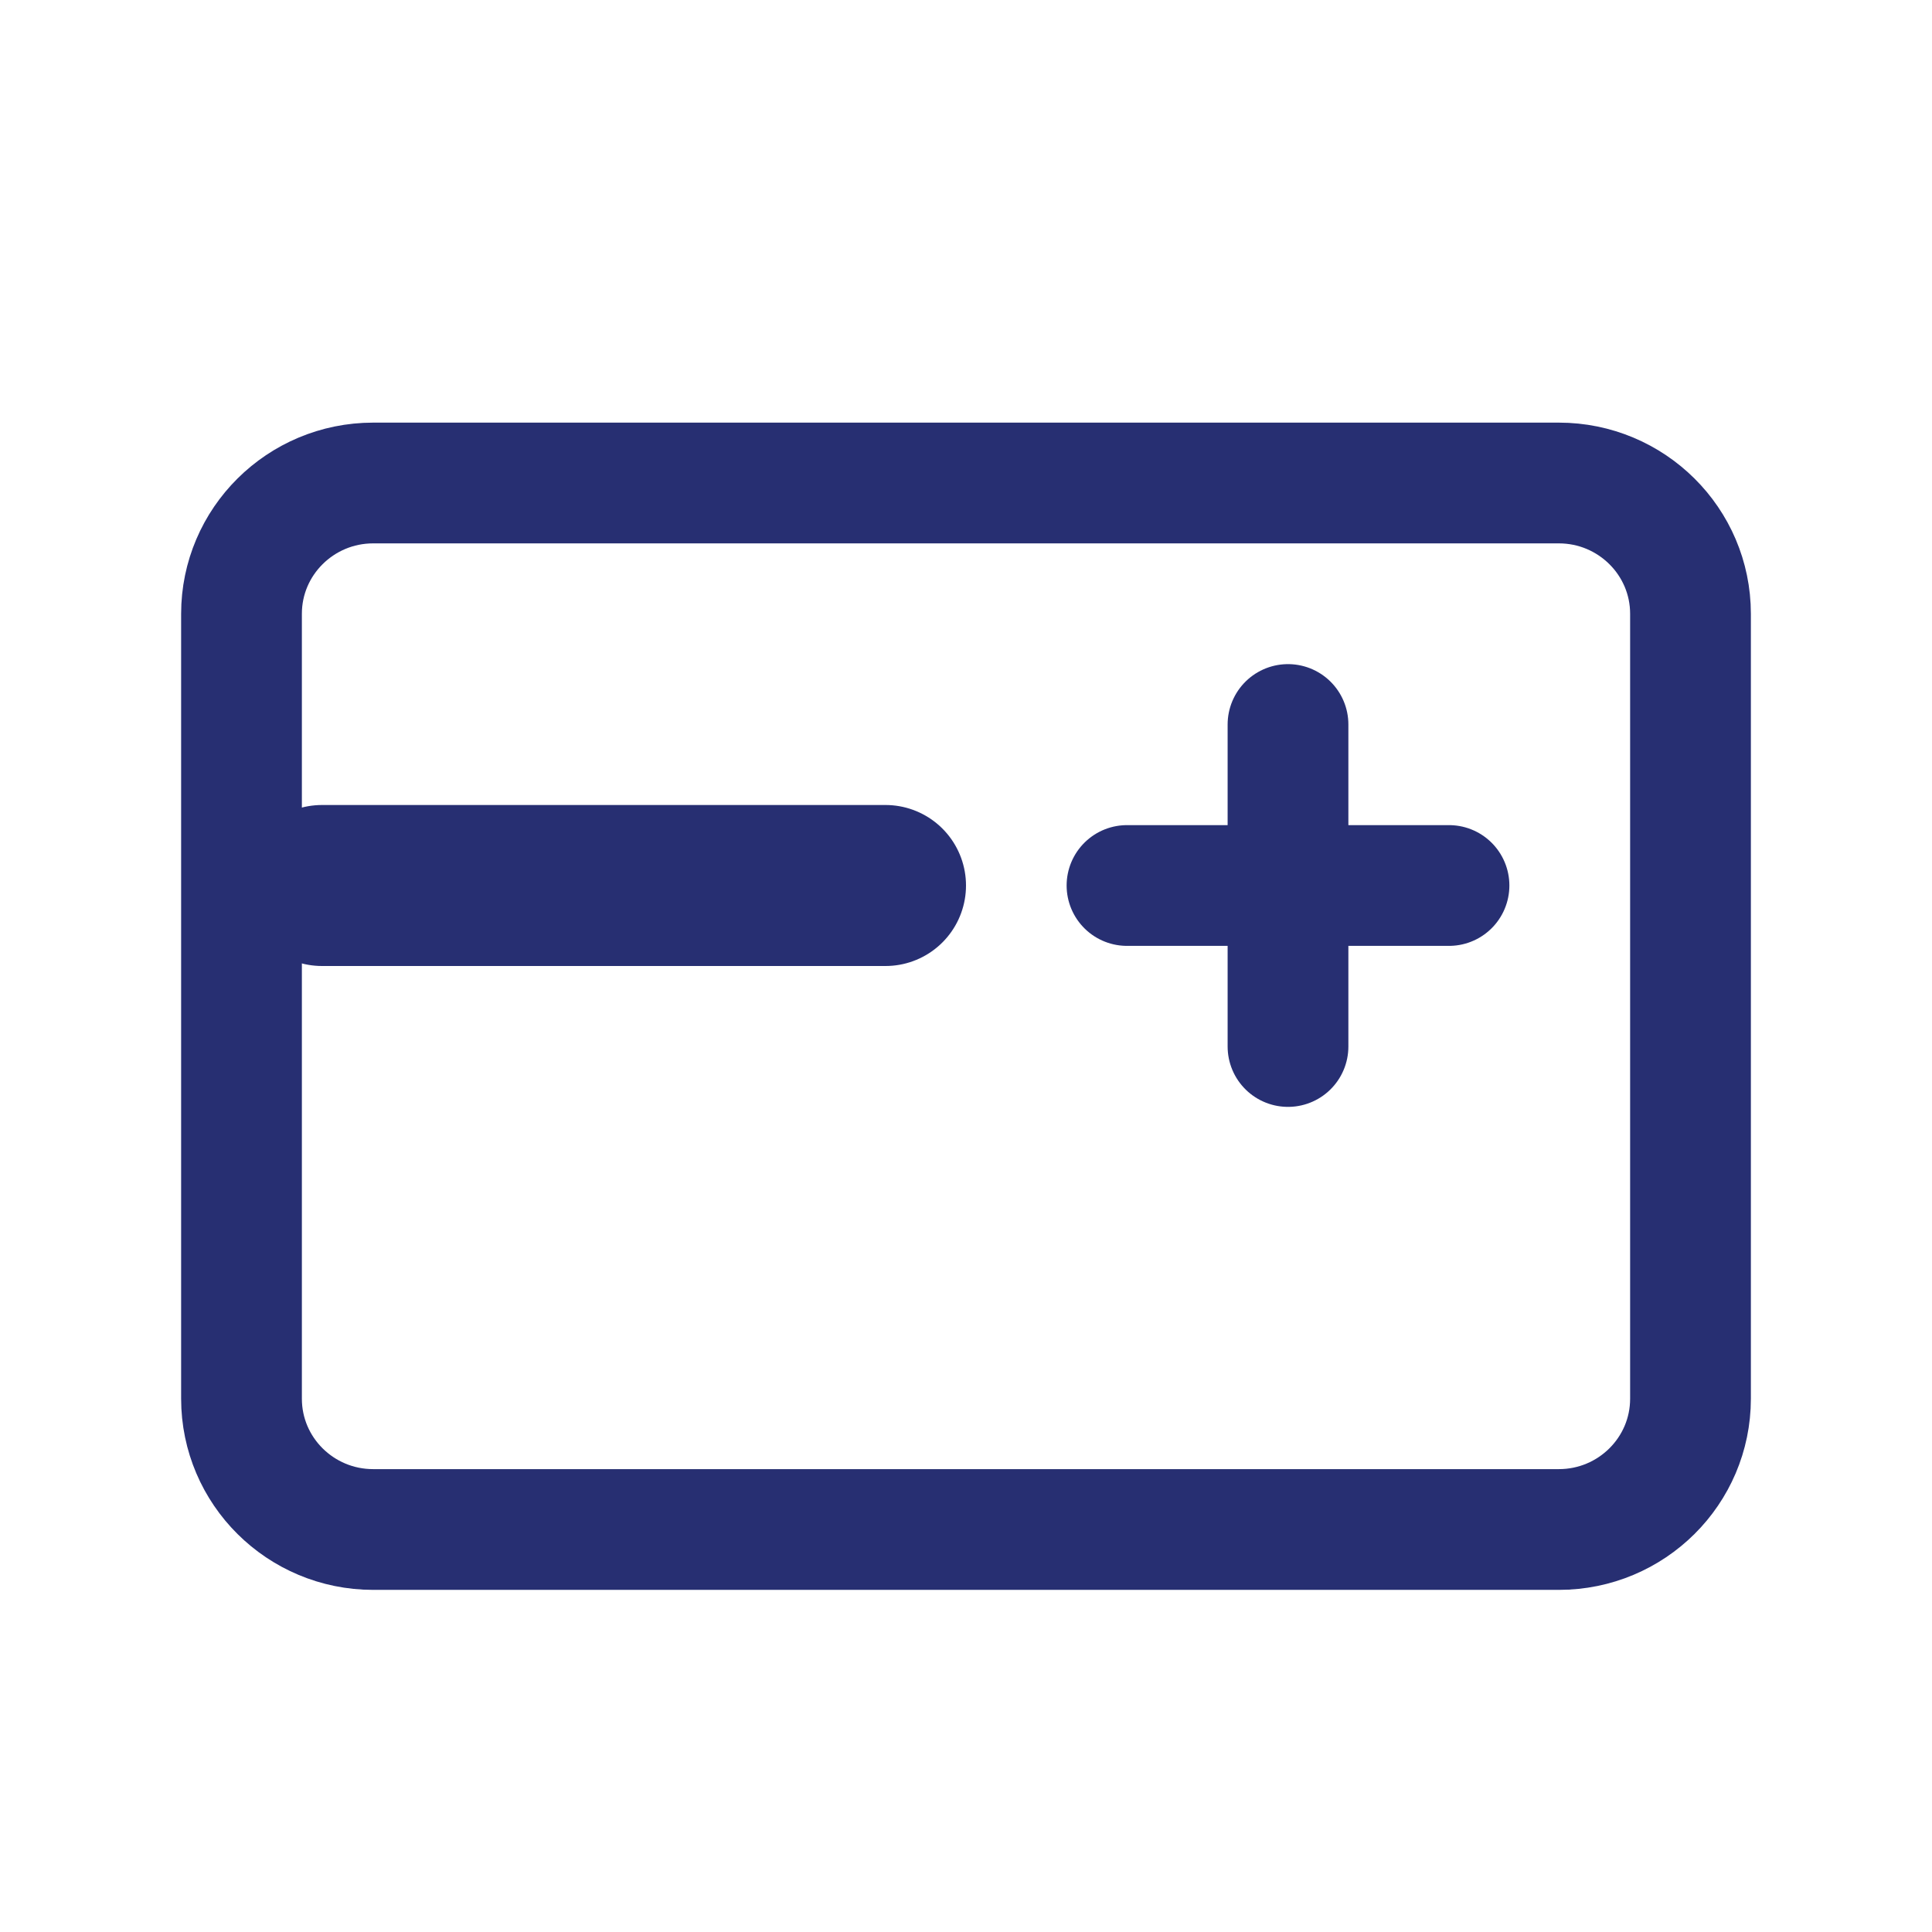 <svg width="24" height="24" viewBox="0 0 24 24" fill="none" xmlns="http://www.w3.org/2000/svg">
<path d="M19.364 6H4.636C3.733 6 3 6.728 3 7.625V17.375C3 18.273 3.733 19 4.636 19H19.364C20.267 19 21 18.273 21 17.375V7.625C21 6.728 20.267 6 19.364 6Z" stroke="#272F72" stroke-width="1.5" stroke-linecap="round" stroke-linejoin="round"/>
<path d="M16 9V13" stroke="#272F72" stroke-width="1.5" stroke-linecap="round" stroke-linejoin="round"/>
<path d="M18 11H14" stroke="#272F72" stroke-width="1.5" stroke-linecap="round" stroke-linejoin="round"/>
<path d="M4 11L11 11" stroke="#272F72" stroke-width="2" stroke-linecap="round" stroke-linejoin="round"/>
</svg>
